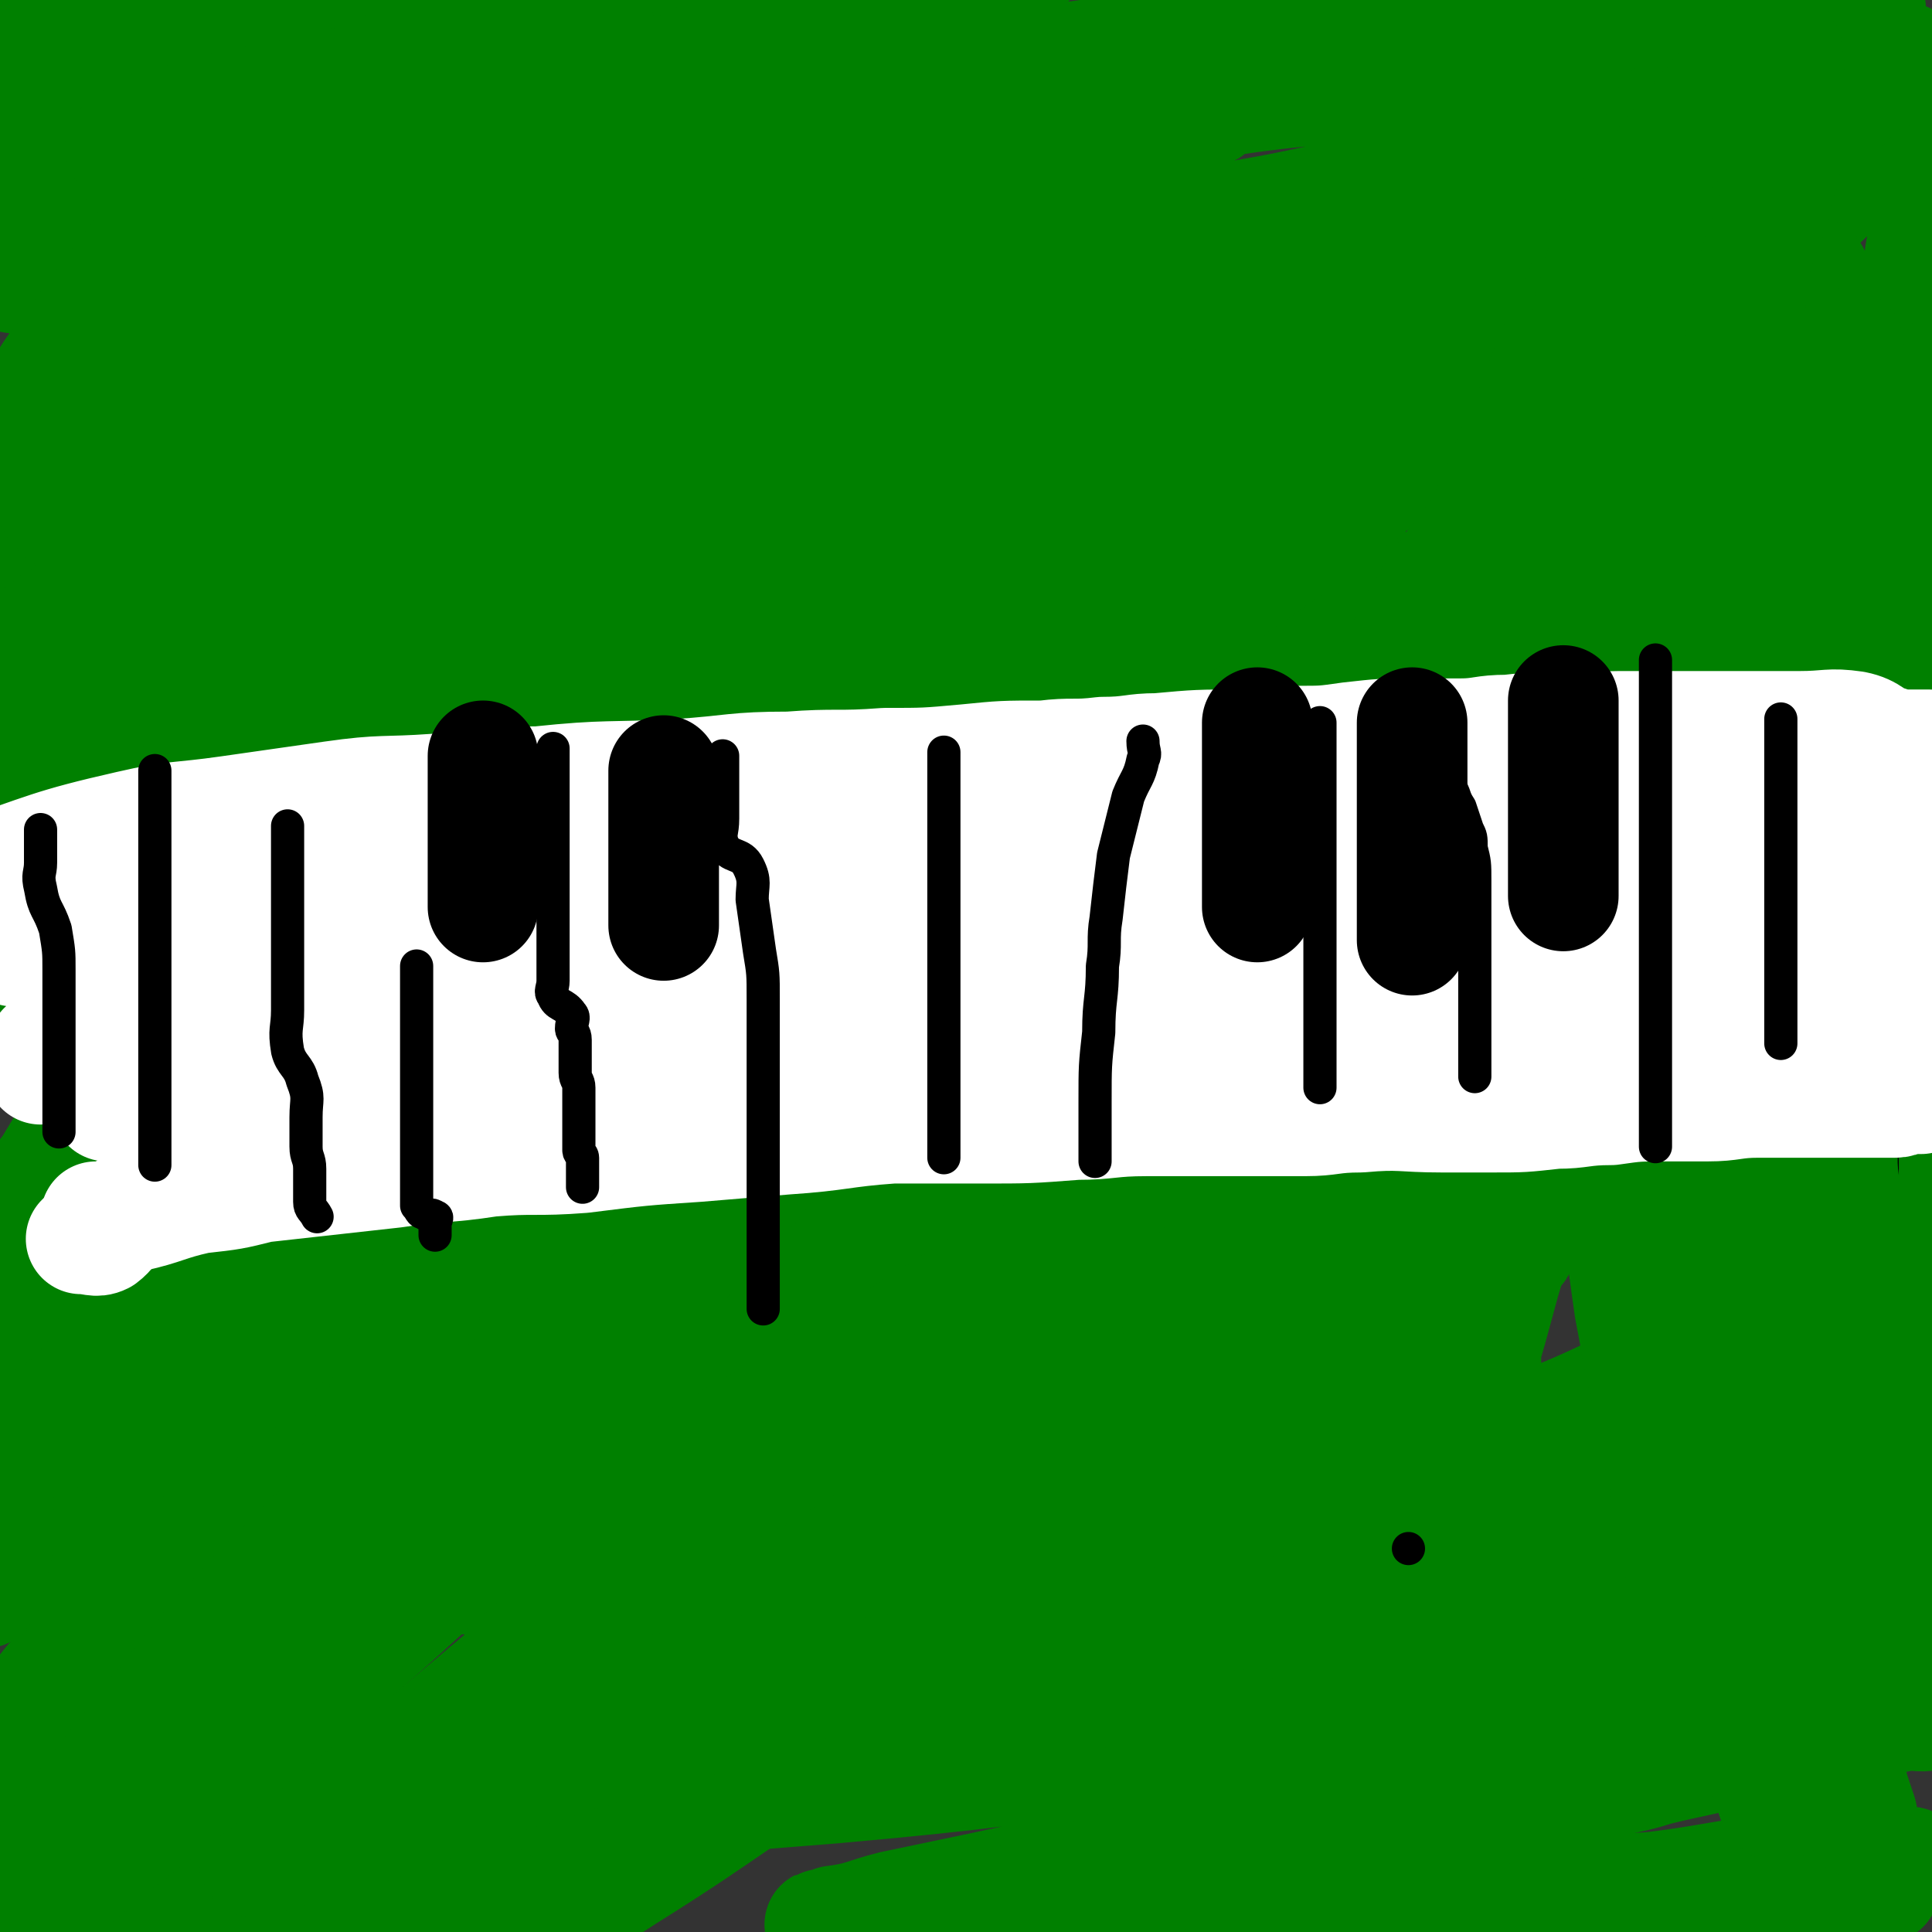 <svg viewBox='0 0 524 524' version='1.1' xmlns='http://www.w3.org/2000/svg' xmlns:xlink='http://www.w3.org/1999/xlink'><rect x="0" y="0" width="524" height="524" fill="#333333" stroke="none"/><g fill='none' stroke='#008000' stroke-width='30' stroke-linecap='round' stroke-linejoin='round'><path d='M336,363c0,0 0,0 0,0 0,0 0,0 0,0 -9,0 -9,-1 -17,0 -23,2 -24,1 -46,6 -35,8 -34,10 -68,21 -31,10 -31,11 -62,23 -20,7 -20,8 -40,17 -13,5 -13,6 -27,12 -3,1 -3,1 -7,3 -2,1 -5,3 -4,2 3,-2 6,-3 12,-7 38,-22 38,-22 76,-44 38,-22 38,-22 76,-44 37,-22 37,-23 75,-43 14,-9 15,-8 30,-16 1,0 3,-1 2,0 -11,7 -13,7 -25,15 -39,24 -38,25 -77,50 -35,23 -35,22 -70,44 -13,8 -12,9 -25,17 -6,4 -11,7 -12,9 -1,1 4,0 7,-2 43,-22 42,-23 85,-46 47,-25 46,-25 94,-49 33,-17 34,-17 68,-33 9,-4 9,-4 18,-8 3,-1 7,-3 5,-2 -13,11 -17,14 -35,26 -48,34 -48,34 -98,67 -56,37 -57,35 -114,72 -28,18 -27,19 -54,38 -11,7 -11,7 -21,15 -4,3 -4,3 -7,6 0,0 0,0 0,0 51,-29 50,-30 101,-59 71,-39 70,-41 142,-77 86,-45 87,-44 174,-85 8,-4 16,-3 17,-5 1,-2 -6,-4 -11,-2 -76,35 -75,39 -151,77 -48,25 -48,23 -96,49 -36,19 -36,20 -71,39 -17,10 -17,9 -35,18 -5,3 -5,3 -9,5 -2,1 -4,2 -3,2 16,-10 18,-12 36,-23 48,-28 48,-27 97,-55 38,-21 37,-22 76,-43 16,-9 17,-9 34,-17 3,-1 3,-1 5,-2 1,0 3,-1 2,-1 -36,20 -38,21 -76,42 -47,25 -48,23 -94,49 -46,25 -46,25 -91,52 -29,18 -29,18 -58,36 -12,7 -11,8 -22,15 -2,2 -5,2 -4,3 0,1 3,1 6,0 54,-28 54,-29 108,-58 55,-29 55,-29 110,-57 48,-25 47,-25 95,-50 20,-10 20,-10 40,-19 6,-3 6,-3 13,-6 1,-1 3,-2 2,-1 -5,2 -8,3 -15,7 -45,23 -45,23 -89,46 -52,27 -53,26 -103,55 -45,27 -44,28 -87,57 -20,13 -21,13 -39,27 -13,10 -12,11 -25,22 -1,2 -4,4 -3,4 7,-2 11,-3 20,-8 40,-19 40,-19 80,-39 51,-26 51,-26 101,-53 31,-16 31,-16 62,-32 18,-10 18,-11 36,-21 4,-3 4,-2 8,-5 1,-1 3,-2 2,-3 -4,-1 -7,-3 -13,0 -48,20 -47,22 -94,45 -40,19 -41,18 -79,40 -40,22 -40,24 -79,49 -12,8 -13,8 -25,16 -5,4 -4,4 -9,8 -1,1 -3,2 -2,2 7,-2 9,-3 18,-8 35,-19 34,-21 69,-40 49,-27 49,-26 99,-52 27,-14 26,-15 54,-29 12,-6 12,-6 25,-12 4,-2 4,-3 8,-5 1,0 3,0 2,0 -8,5 -9,6 -19,12 -40,23 -41,22 -81,46 -33,19 -32,21 -64,41 -20,13 -21,12 -41,24 -10,6 -10,6 -20,13 -2,1 -4,3 -4,3 0,0 1,-2 3,-3 33,-26 32,-27 65,-52 36,-28 36,-28 74,-54 38,-25 38,-24 77,-49 21,-14 20,-14 41,-28 8,-6 8,-6 17,-12 3,-2 3,-2 6,-4 0,-1 0,-1 0,-1 -34,13 -35,12 -68,26 -46,21 -46,22 -92,43 -33,16 -33,16 -67,33 -17,8 -17,8 -34,17 -6,3 -6,4 -11,7 -1,0 -3,2 -2,1 23,-19 24,-21 50,-40 47,-35 47,-34 94,-68 48,-34 48,-34 96,-67 33,-22 34,-21 68,-43 9,-7 9,-7 17,-14 0,0 0,0 -1,0 -9,1 -10,-1 -18,3 -54,22 -54,23 -107,48 -73,35 -73,34 -144,73 -52,28 -50,31 -100,61 -39,23 -39,23 -78,45 '/><path d='M49,387c0,0 0,0 0,0 71,-51 70,-53 142,-102 51,-34 52,-34 104,-64 37,-21 38,-21 76,-39 18,-9 18,-8 37,-15 7,-3 7,-3 14,-5 2,0 5,-1 4,0 -22,15 -24,16 -49,31 -45,25 -45,24 -90,48 -50,27 -50,25 -99,52 -45,24 -46,23 -89,49 -22,13 -21,15 -43,30 -7,5 -7,4 -14,9 -3,2 -5,4 -5,4 1,-1 4,-4 7,-7 35,-25 35,-26 70,-50 49,-33 49,-33 100,-64 36,-22 37,-22 75,-42 22,-11 22,-11 45,-21 6,-3 6,-2 13,-5 2,-1 5,-3 4,-2 -2,2 -4,4 -10,7 -56,36 -56,35 -112,71 -54,35 -55,34 -108,70 -30,21 -29,22 -58,45 -20,15 -21,15 -41,31 -4,3 -4,3 -8,7 0,0 -1,1 0,1 31,-18 32,-18 63,-37 51,-32 51,-32 101,-64 41,-25 40,-25 81,-51 34,-22 34,-22 68,-43 8,-6 8,-5 17,-11 1,0 2,-2 1,-1 -5,4 -6,6 -12,10 -55,41 -54,41 -110,80 -55,39 -56,38 -112,76 -44,31 -45,29 -87,62 -11,8 -11,9 -18,20 -4,5 -2,6 -5,12 -1,1 -4,3 -3,2 32,-24 33,-27 69,-51 51,-36 50,-37 103,-69 67,-41 67,-40 135,-78 42,-23 42,-23 84,-45 17,-9 20,-9 35,-17 1,0 -2,-1 -3,0 -29,17 -28,19 -57,35 -60,32 -61,29 -121,62 -57,30 -57,30 -113,64 -31,18 -30,19 -60,40 -8,6 -8,6 -16,13 -2,2 -2,2 -5,5 0,0 0,0 0,0 53,-30 54,-29 107,-60 57,-33 56,-34 112,-68 44,-26 44,-27 89,-52 22,-13 22,-12 45,-24 5,-3 4,-3 9,-5 2,-1 4,-2 3,-1 -24,12 -26,12 -52,25 -63,29 -64,28 -127,57 -60,29 -60,29 -119,60 -34,18 -33,20 -67,37 -13,7 -14,6 -28,12 -2,1 -6,2 -5,1 10,-11 13,-14 28,-27 50,-42 49,-44 101,-83 53,-40 54,-37 109,-75 41,-28 41,-28 82,-57 15,-11 15,-11 29,-22 2,-2 3,-3 4,-5 0,-1 -2,-2 -3,-1 -33,11 -33,10 -65,24 -65,28 -65,27 -129,59 -50,25 -49,28 -99,55 -27,14 -27,14 -54,28 -3,2 -4,3 -6,4 -1,0 -2,-3 -1,-4 43,-44 40,-49 89,-87 44,-35 48,-31 97,-60 57,-34 57,-34 114,-67 31,-17 31,-16 62,-32 3,-2 3,-2 6,-3 2,0 4,0 3,0 -28,9 -31,8 -60,19 -69,28 -69,28 -136,59 -52,24 -53,22 -102,51 -40,23 -40,24 -77,52 -6,5 -4,7 -9,14 '/><path d='M23,202c0,0 0,0 0,0 44,-34 44,-34 89,-68 37,-27 37,-28 75,-54 19,-13 20,-12 40,-23 3,-2 3,-2 6,-4 2,-1 2,-1 4,-2 0,0 0,0 0,0 -46,18 -47,17 -92,36 -38,15 -37,16 -74,34 -29,14 -29,14 -58,28 -2,1 -1,2 -3,3 -2,1 -3,1 -5,1 -2,0 -4,1 -3,0 17,-22 17,-25 39,-47 21,-21 21,-20 45,-38 26,-19 27,-18 53,-35 13,-10 13,-10 26,-19 4,-3 4,-3 7,-5 1,-1 3,-2 2,-2 -16,5 -18,5 -36,12 -36,16 -36,16 -72,33 -25,11 -25,12 -50,23 -2,1 -3,0 -5,0 -3,0 -3,0 -5,0 -2,0 -2,1 -3,0 -2,-2 -5,-3 -3,-5 13,-16 15,-16 32,-30 15,-14 15,-14 31,-26 11,-9 11,-9 22,-17 4,-3 4,-3 8,-5 2,-1 4,-2 3,-2 -1,-1 -3,-2 -6,-1 -22,9 -22,10 -43,21 -17,8 -17,7 -34,16 -3,1 -2,2 -5,4 -2,2 -1,3 -4,4 -1,0 -1,0 -3,0 -1,0 -2,1 -2,0 0,-2 1,-4 3,-7 5,-7 5,-7 11,-13 5,-6 5,-5 11,-10 3,-3 3,-3 6,-6 1,-1 1,-1 3,-3 0,-1 0,-1 1,-2 0,0 0,0 0,0 -8,2 -9,0 -17,4 -6,3 -5,4 -9,9 -3,3 -3,3 -5,7 -1,1 0,1 -1,3 -2,2 -1,2 -3,3 -1,1 -2,0 -2,0 0,0 2,1 3,0 11,-5 10,-7 22,-11 16,-6 17,-6 34,-10 23,-6 23,-6 46,-9 25,-4 25,-3 51,-5 17,-2 17,-1 34,-2 12,0 12,0 24,0 7,0 9,-3 15,0 4,3 4,6 5,13 1,7 5,10 0,15 -32,34 -35,34 -73,63 -38,29 -40,26 -80,53 -33,24 -34,24 -66,49 -4,3 -3,4 -6,8 '/><path d='M92,129c0,0 0,0 0,0 61,-32 60,-33 122,-63 23,-12 23,-12 47,-21 17,-6 17,-5 34,-10 8,-3 8,-3 15,-4 2,0 6,-1 5,0 -3,5 -6,7 -12,12 -19,14 -19,14 -39,26 -29,17 -30,15 -59,31 -22,11 -22,11 -44,24 -22,12 -22,11 -44,24 -16,10 -17,9 -32,20 -11,8 -10,9 -19,18 -5,4 -5,3 -10,8 -2,1 -4,3 -3,3 1,1 4,2 8,0 28,-16 28,-19 56,-37 43,-27 43,-27 87,-55 31,-19 31,-19 62,-39 22,-14 21,-15 44,-28 6,-4 7,-3 13,-6 3,-1 6,-2 5,-2 0,0 -3,2 -7,3 -35,18 -35,18 -70,36 -52,26 -53,24 -105,52 -52,29 -52,28 -102,61 -22,13 -22,14 -40,31 -5,4 -4,13 -5,12 -3,-1 -7,-10 -3,-17 27,-46 29,-47 66,-88 36,-41 36,-42 79,-75 34,-26 37,-22 75,-43 22,-13 22,-12 45,-24 13,-6 12,-7 25,-11 4,-1 5,-1 9,0 2,0 3,1 2,3 -7,10 -7,11 -17,19 -28,22 -29,22 -60,41 -30,18 -31,17 -63,34 -24,12 -24,12 -48,23 -18,9 -19,9 -37,16 -10,3 -10,5 -20,6 -12,2 -12,1 -25,1 -5,0 -7,2 -10,0 -2,-1 -3,-4 -1,-7 8,-8 10,-9 21,-15 33,-18 33,-19 67,-32 27,-12 28,-12 57,-18 46,-9 47,-9 93,-13 40,-3 40,-2 80,-1 37,1 37,0 74,4 25,2 25,4 49,9 10,3 9,3 19,7 4,1 5,0 9,3 1,0 1,2 0,2 -19,6 -20,7 -40,11 -35,5 -35,4 -70,7 -40,2 -40,2 -80,3 -42,2 -42,2 -83,3 -28,0 -28,0 -55,0 -25,0 -25,2 -49,1 -4,0 -4,-1 -8,-4 -2,-1 -6,-1 -4,-2 17,-10 19,-11 40,-18 42,-13 42,-13 85,-22 36,-8 36,-8 73,-13 52,-7 52,-7 105,-12 31,-2 31,-1 61,-2 20,0 20,0 41,0 3,0 6,-2 6,0 1,2 0,6 -3,8 -11,7 -12,6 -25,10 -48,15 -47,16 -95,29 -40,10 -40,9 -80,16 -37,6 -38,6 -75,10 -20,3 -20,2 -40,3 -7,0 -7,0 -15,0 -2,0 -2,0 -5,0 0,0 0,0 0,0 30,-13 29,-15 60,-26 36,-12 37,-11 74,-18 39,-8 39,-7 78,-11 28,-4 28,-4 55,-6 12,-1 12,-2 24,0 9,2 9,2 17,7 4,3 7,5 5,9 -6,11 -8,13 -21,20 -39,23 -40,23 -82,41 -39,17 -40,14 -80,29 -28,10 -27,11 -56,20 -16,5 -16,4 -32,8 -4,1 -5,1 -9,1 -2,0 -5,1 -4,0 8,-8 10,-10 22,-18 37,-22 38,-22 77,-41 34,-17 34,-18 69,-32 44,-17 44,-17 88,-31 24,-7 25,-6 49,-12 5,-1 5,-1 11,-1 1,0 3,-1 3,0 -1,9 1,12 -6,20 -15,18 -16,20 -36,33 -55,33 -56,31 -114,59 -44,22 -45,21 -91,40 -44,19 -44,18 -88,37 -14,7 -14,8 -28,14 -5,3 -6,2 -12,5 -2,0 -4,2 -3,1 1,-2 4,-3 8,-6 40,-25 39,-26 80,-49 38,-22 38,-22 77,-41 27,-13 28,-11 55,-22 20,-7 20,-8 41,-14 7,-3 7,-3 15,-4 2,-1 5,-1 4,0 -17,18 -18,21 -40,38 -47,36 -48,35 -97,68 -49,32 -50,29 -99,62 -41,26 -40,27 -79,55 -17,12 -17,12 -33,26 -7,6 -6,7 -14,13 -2,3 -6,4 -5,5 0,1 5,2 8,-1 45,-40 44,-43 89,-84 45,-40 46,-39 91,-79 34,-30 34,-30 67,-60 28,-25 28,-25 56,-50 7,-6 7,-6 14,-12 2,-2 3,-4 2,-5 -2,-3 -4,-5 -8,-5 -34,6 -35,6 -68,18 -45,17 -46,17 -88,41 -64,35 -64,36 -124,77 -33,23 -32,24 -62,50 -11,10 -10,10 -20,21 -2,3 -2,3 -5,6 -1,2 -4,4 -3,3 8,-6 10,-9 21,-17 50,-37 49,-38 100,-73 41,-28 42,-27 84,-54 29,-18 29,-19 59,-36 16,-9 17,-8 33,-16 5,-2 5,-3 10,-6 1,0 4,-1 3,-1 -2,-1 -4,-2 -8,-1 -30,9 -29,12 -59,22 -36,12 -36,12 -72,22 -30,8 -31,7 -61,15 -25,6 -25,8 -50,14 -9,1 -9,0 -18,0 -11,-1 -12,1 -22,-3 -7,-3 -6,-5 -11,-11 -4,-5 -7,-6 -5,-12 7,-20 11,-20 24,-39 13,-17 13,-17 28,-31 13,-12 13,-13 28,-22 15,-8 16,-7 31,-14 12,-4 12,-5 24,-7 5,-1 5,0 11,0 3,0 3,0 7,0 2,0 3,-1 4,0 1,1 1,3 -1,4 -11,8 -12,7 -25,13 -19,8 -19,8 -39,14 -16,5 -16,5 -32,8 -9,2 -9,1 -18,2 -5,0 -6,2 -9,0 -3,-1 -2,-3 -4,-6 0,-1 -2,-1 -1,-1 3,-3 4,-4 9,-6 15,-4 15,-4 30,-7 19,-4 19,-4 38,-5 17,-1 17,-1 34,-1 8,0 9,-2 17,0 7,3 7,4 13,10 3,3 5,3 4,7 -2,11 -2,13 -8,23 -12,19 -13,19 -29,35 -21,20 -22,20 -45,38 -15,13 -15,14 -32,23 -24,14 -25,13 -50,23 -1,1 0,-1 -2,-1 -2,0 -3,1 -5,0 -1,-1 -2,-2 -1,-3 6,-7 8,-7 16,-13 13,-8 13,-11 28,-15 17,-6 18,-6 37,-6 16,0 18,0 32,7 13,7 15,9 22,22 9,16 10,18 11,36 0,28 -1,29 -10,56 -10,26 -12,25 -28,49 -16,26 -17,26 -36,51 -8,9 -8,9 -18,17 -8,6 -8,6 -18,10 -4,2 -5,4 -8,3 -4,-1 -6,-2 -6,-6 5,-33 2,-37 17,-68 29,-62 31,-63 70,-118 11,-15 15,-12 31,-23 10,-7 10,-7 22,-14 5,-3 5,-3 11,-5 3,-1 4,-3 5,-1 2,3 3,6 0,10 -24,36 -26,36 -53,71 -26,34 -26,34 -53,67 -24,29 -25,28 -49,57 -14,16 -17,15 -27,34 -5,10 -1,12 -3,24 -1,6 -2,6 -3,11 '/><path d='M439,119c0,0 0,0 0,0 0,0 0,0 0,0 -4,9 -4,8 -8,17 -6,19 -7,19 -11,39 -7,31 -7,31 -11,62 -5,33 -5,33 -6,66 -1,26 0,26 0,52 0,17 0,17 0,34 0,5 0,5 0,10 0,3 1,6 -1,5 -3,0 -5,-2 -9,-7 -7,-10 -7,-11 -11,-23 -6,-17 -6,-18 -8,-37 -2,-26 -4,-27 -1,-54 4,-35 6,-36 17,-70 13,-42 14,-42 32,-82 14,-30 15,-29 32,-57 5,-9 6,-9 12,-16 3,-3 3,-4 6,-6 2,-1 4,-2 5,0 3,6 3,8 3,16 -2,33 -1,34 -7,66 -7,38 -8,39 -20,75 -12,35 -11,36 -27,69 -11,24 -12,23 -27,45 -16,22 -15,22 -33,42 -6,6 -7,5 -15,9 -4,2 -4,2 -8,3 -3,1 -5,3 -7,0 -4,-8 -5,-10 -4,-21 2,-35 1,-36 10,-71 12,-48 11,-50 31,-94 16,-36 19,-35 42,-66 20,-29 21,-28 43,-55 8,-9 8,-10 16,-18 1,-2 3,-3 4,-2 2,0 3,2 3,4 -3,26 -3,26 -9,51 -10,44 -11,44 -22,87 -11,41 -11,41 -22,81 -10,38 -9,38 -20,75 -6,22 -6,23 -15,44 -2,6 -3,5 -7,11 -3,3 -2,4 -6,7 -1,1 -3,2 -4,0 -4,-5 -5,-6 -6,-14 -4,-36 -9,-37 -5,-73 6,-70 8,-71 25,-139 11,-45 14,-45 31,-88 12,-29 14,-28 28,-57 1,-1 0,-1 1,-3 1,-2 1,-2 2,-4 0,-1 0,-1 0,-1 0,4 2,5 1,10 -5,24 -8,23 -13,47 -9,39 -9,39 -15,78 -5,29 -5,29 -7,58 -1,16 -1,17 -1,33 0,11 -2,12 0,22 1,6 4,5 6,10 1,2 -1,3 0,4 0,1 1,2 2,1 5,-9 5,-10 8,-21 13,-40 13,-40 24,-81 9,-31 9,-31 18,-62 5,-18 5,-18 11,-36 1,-5 1,-5 3,-9 1,-3 0,-3 1,-6 1,-2 2,-2 2,-4 0,-1 0,-1 0,-1 0,1 1,2 1,3 0,8 0,8 0,15 1,27 1,27 2,54 2,32 1,32 6,65 3,22 3,22 9,44 3,12 6,12 10,24 2,6 1,6 2,12 0,4 0,4 0,8 0,1 1,2 0,2 -2,1 -3,0 -6,0 -2,0 -3,2 -4,0 -5,-18 -7,-19 -8,-39 -4,-34 -1,-35 -2,-69 0,-12 0,-12 0,-24 0,-19 -3,-20 0,-37 1,-10 6,-9 8,-18 3,-9 1,-10 3,-19 2,-9 3,-9 6,-17 2,-7 1,-7 3,-15 1,-4 1,-4 1,-8 0,-2 0,-2 0,-4 0,-2 0,-2 0,-3 0,0 0,0 0,0 0,0 0,0 0,0 0,3 0,3 0,7 -1,14 -1,14 -3,28 -6,28 -7,28 -13,57 -4,23 -5,23 -7,47 -3,24 -3,24 -4,48 0,13 1,13 1,27 2,49 2,55 3,98 0,3 0,-3 0,-6 0,-4 1,-4 0,-7 -4,-15 -6,-14 -8,-29 -6,-29 -5,-30 -7,-59 -2,-28 -4,-28 -1,-55 2,-20 5,-20 9,-39 4,-13 3,-14 7,-27 4,-14 4,-13 10,-27 5,-12 7,-11 11,-24 3,-10 2,-10 4,-21 2,-6 1,-7 2,-13 1,-3 1,-3 2,-5 0,-1 0,-1 0,-2 0,0 1,-1 1,0 -12,35 -15,35 -26,71 -13,39 -13,39 -22,79 -10,44 -10,44 -16,89 -6,39 -4,40 -9,79 -2,14 -2,14 -4,29 -2,10 -2,10 -4,21 -1,5 -1,5 -2,9 -1,3 -1,4 -3,6 -1,3 -1,3 -3,4 -1,1 -2,2 -3,1 -4,-1 -5,-1 -7,-4 -12,-15 -12,-16 -22,-32 -4,-5 -4,-5 -6,-11 -4,-14 -4,-14 -6,-28 -2,-27 -4,-27 0,-53 3,-18 5,-18 13,-34 6,-14 6,-15 15,-27 11,-15 11,-15 25,-27 6,-6 7,-8 14,-10 7,-1 9,1 14,5 8,7 7,9 12,18 7,13 9,13 11,27 4,19 4,20 1,39 -5,32 -7,32 -16,64 -4,15 -4,15 -10,30 -6,16 -5,16 -13,32 -5,10 -4,11 -11,19 -5,7 -5,8 -12,11 -6,3 -8,4 -14,2 -11,-5 -15,-6 -20,-17 -18,-38 -14,-41 -26,-81 -5,-19 -4,-19 -8,-37 -4,-15 -5,-15 -7,-30 -2,-18 -3,-19 -1,-36 3,-24 3,-25 12,-47 16,-39 17,-39 39,-75 7,-11 8,-10 18,-18 4,-4 4,-5 9,-5 5,-1 6,-1 10,2 8,6 9,7 15,15 9,12 10,12 16,26 11,24 12,25 17,51 4,23 3,24 2,48 -2,33 -2,33 -8,66 -4,23 -4,23 -13,44 -7,14 -8,15 -19,26 -11,11 -11,12 -24,18 -15,8 -16,10 -32,10 -18,1 -18,-2 -35,-8 -13,-4 -13,-5 -25,-12 -9,-6 -9,-6 -16,-14 -6,-6 -5,-7 -8,-15 -2,-6 -4,-7 -1,-12 6,-13 7,-14 20,-23 15,-12 16,-12 35,-18 22,-6 23,-4 47,-7 16,-1 18,-5 32,0 13,4 11,9 22,19 4,4 6,4 8,9 1,6 3,9 -1,13 -12,14 -15,14 -32,23 -29,15 -30,14 -61,26 -34,12 -34,12 -69,22 -27,7 -27,6 -54,10 -15,3 -16,3 -31,4 -8,0 -8,-1 -16,-1 -4,0 -4,0 -7,0 -1,0 -3,0 -2,0 24,-12 24,-17 52,-24 37,-10 38,-8 77,-10 38,-3 39,-4 78,-1 28,2 28,5 56,10 13,3 14,3 27,7 1,0 1,1 2,2 1,2 1,3 0,3 -29,6 -30,5 -60,10 -42,6 -41,7 -83,13 -34,5 -34,4 -68,9 -28,4 -28,4 -55,8 -11,2 -11,1 -21,2 -3,1 -3,0 -5,1 -1,0 -2,1 -1,1 28,-4 29,-4 57,-9 35,-6 35,-7 69,-13 21,-3 21,-3 42,-6 7,-1 7,-2 13,-2 1,0 2,0 1,0 -17,4 -18,4 -37,8 -43,8 -44,7 -87,17 -38,8 -38,9 -75,19 -17,4 -17,4 -34,10 -5,1 -5,2 -9,4 0,0 0,0 0,0 37,-2 38,-2 75,-5 45,-4 45,-5 90,-10 33,-3 33,-3 67,-6 23,-2 23,-2 46,-4 4,0 4,0 9,0 0,0 2,0 1,0 -34,11 -35,12 -70,22 -40,11 -40,10 -80,20 -23,5 -23,5 -47,10 -8,2 -8,3 -16,4 -2,1 -5,1 -3,1 16,1 20,2 39,1 46,-2 46,-5 92,-8 46,-3 46,-1 92,-3 26,-2 26,-2 51,-4 6,-1 7,-2 12,-2 1,0 -1,1 -2,1 -1,0 -1,-1 -2,-1 -33,6 -32,7 -65,13 -33,7 -33,6 -66,12 -16,2 -16,2 -31,5 -7,1 -7,1 -14,2 -2,0 -2,1 -5,1 0,0 -2,0 -1,0 20,-3 21,-2 42,-5 28,-5 28,-7 56,-13 15,-3 15,-1 30,-3 10,-2 10,-2 19,-3 4,-1 4,-2 8,-2 0,0 2,0 1,0 -17,4 -18,4 -37,9 -35,8 -35,8 -71,15 -29,6 -29,6 -58,11 -16,3 -16,3 -31,5 -4,1 -4,1 -8,1 0,0 -2,0 -1,0 25,-5 26,-6 52,-11 37,-7 37,-6 74,-13 34,-6 34,-6 69,-12 19,-3 19,-2 37,-5 3,-1 5,-1 6,-1 0,-1 -2,-1 -4,-1 -24,0 -25,-2 -49,0 -33,3 -32,6 -65,11 -25,4 -26,3 -51,7 -9,1 -9,1 -17,2 -3,1 -6,1 -5,1 1,0 5,1 9,0 25,-4 25,-5 50,-8 31,-5 31,-4 62,-8 29,-4 29,-4 57,-8 6,0 6,0 12,-1 3,-1 3,0 6,-1 1,0 3,-1 2,-1 -9,0 -11,-1 -22,0 -29,3 -29,5 -58,8 -27,2 -27,1 -55,2 -13,0 -13,0 -26,0 -4,0 -4,0 -7,0 -2,0 -4,1 -4,0 2,-3 2,-7 8,-9 32,-15 33,-14 67,-25 32,-10 33,-9 66,-16 11,-2 11,-2 23,-3 '/><path d='M518,465c0,0 0,0 0,0 -32,7 -32,7 -64,14 -38,9 -38,10 -77,18 -48,10 -48,9 -97,19 -5,1 -5,1 -10,1 0,0 -2,0 -1,0 14,-5 15,-5 31,-10 32,-11 32,-13 64,-23 31,-9 31,-7 62,-14 15,-4 15,-4 29,-7 9,-3 8,-3 17,-5 1,0 4,0 3,0 -3,0 -6,-1 -11,0 -25,4 -24,5 -49,9 -29,4 -30,3 -60,6 -13,1 -13,1 -27,2 -5,0 -5,0 -10,0 -1,0 -4,1 -3,1 8,-1 10,-2 20,-4 30,-5 30,-6 61,-10 30,-4 30,-4 61,-7 22,-2 22,-2 45,-3 5,0 5,0 10,0 2,0 2,0 4,0 1,0 1,0 1,0 -14,7 -15,8 -30,15 -15,6 -16,6 -32,11 -8,3 -8,3 -17,5 -5,1 -5,2 -9,2 -2,0 -3,1 -4,0 -1,-1 -1,-2 0,-4 5,-10 6,-9 12,-19 8,-13 8,-13 17,-27 7,-12 7,-12 14,-24 4,-8 4,-8 9,-17 1,-4 1,-4 3,-7 1,-4 1,-4 3,-7 1,-1 0,-1 1,-2 0,-1 1,-1 1,-1 1,0 1,-1 1,0 3,5 3,6 4,12 2,14 1,14 3,28 1,18 1,18 3,35 2,13 1,13 4,25 1,5 2,5 3,9 1,3 1,3 2,6 0,1 0,1 0,3 0,0 0,0 0,0 -4,-15 -5,-15 -8,-31 -7,-33 -7,-33 -10,-66 -4,-34 -3,-34 -6,-68 0,-12 0,-12 0,-24 0,-6 -1,-6 -1,-12 0,-2 0,-2 0,-5 0,-2 0,-2 0,-4 0,0 0,0 -1,0 0,0 0,0 0,0 8,20 6,20 15,39 10,22 14,20 24,42 4,9 4,10 6,20 3,20 2,21 4,41 1,6 1,6 2,12 '/></g>
<g fill='none' stroke='#000000' stroke-width='30' stroke-linecap='round' stroke-linejoin='round'><path d='M478,135c0,0 0,0 0,0 0,2 0,2 0,4 0,7 1,7 0,13 -1,14 -2,14 -4,28 -3,18 -4,18 -6,36 -2,20 -1,20 -2,41 0,22 -2,23 0,45 2,20 4,20 7,39 3,18 3,18 6,36 3,15 3,15 7,29 4,12 4,11 8,23 2,5 2,5 3,10 2,3 2,3 4,7 1,2 0,2 1,3 0,1 0,1 1,1 0,0 0,0 1,0 0,0 0,0 0,0 0,0 1,0 1,0 7,-19 9,-19 15,-39 6,-27 6,-27 8,-54 3,-29 1,-30 2,-59 1,-19 1,-19 1,-39 0,-18 0,-18 0,-36 0,-9 0,-9 0,-18 0,-8 0,-8 0,-16 0,-5 0,-5 0,-11 0,-3 0,-3 0,-6 0,-2 0,-2 0,-4 0,-1 0,-1 0,-3 0,0 0,-1 0,-1 0,0 0,0 0,0 0,0 0,0 0,0 0,0 0,0 0,0 0,0 0,0 0,0 0,2 0,2 0,4 0,5 0,5 0,9 0,9 0,9 0,18 0,5 0,5 0,10 0,4 0,4 0,8 0,2 0,2 0,5 0,1 0,1 0,2 0,1 0,1 0,3 0,0 0,0 0,1 0,1 0,1 0,2 '/></g>
<g fill='none' stroke='#008000' stroke-width='30' stroke-linecap='round' stroke-linejoin='round'><path d='M456,153c0,0 0,0 0,0 0,3 0,3 0,5 -2,16 -2,15 -4,31 -4,26 -5,26 -7,52 -2,29 -2,29 -1,59 0,20 1,20 4,39 1,7 2,6 3,13 1,4 0,4 1,7 0,3 1,3 1,5 0,2 0,2 0,4 0,0 0,0 0,0 0,0 0,0 0,0 0,0 0,0 0,0 3,-14 2,-14 6,-27 7,-21 7,-22 14,-42 10,-25 10,-25 20,-49 16,-36 20,-34 32,-71 6,-16 2,-17 4,-33 1,-12 1,-12 1,-23 0,-8 0,-8 0,-16 0,-3 0,-3 1,-6 0,-2 0,-2 0,-4 0,-1 0,-1 0,-1 0,0 0,0 0,0 0,16 3,17 0,32 -8,37 -12,36 -23,72 -7,24 -9,24 -15,48 -6,22 -5,23 -9,45 -2,12 -2,12 -3,24 -2,9 -2,9 -2,18 -1,8 0,8 0,15 0,8 0,8 0,16 0,6 0,6 0,12 0,3 0,3 0,7 0,1 0,1 0,3 0,0 0,0 0,0 -2,-11 -2,-11 -4,-23 -5,-30 -5,-30 -10,-61 -2,-18 -3,-18 -4,-36 -3,-21 -2,-21 -4,-42 -1,-8 -1,-8 -2,-16 0,-6 -1,-6 -1,-12 -1,-8 0,-8 0,-15 0,-6 0,-6 0,-13 0,-4 0,-4 0,-8 0,-1 0,-1 0,-3 0,-1 0,-1 0,-2 0,0 0,0 0,0 0,19 -2,20 0,39 3,29 6,29 11,58 6,27 6,27 11,55 4,26 3,26 8,52 3,14 4,14 7,28 3,11 3,11 5,22 1,5 1,5 2,9 1,4 1,4 2,7 0,2 0,2 0,3 0,1 0,3 0,2 -2,-3 -3,-4 -4,-9 -6,-27 -8,-27 -11,-54 -5,-37 -3,-38 -5,-75 -1,-38 -1,-39 -1,-77 0,-18 0,-18 0,-37 0,-10 -2,-11 0,-21 3,-13 6,-12 10,-25 3,-9 2,-9 5,-19 2,-6 3,-6 5,-12 1,-3 1,-4 2,-7 0,-1 0,-1 0,-2 0,-1 0,-1 0,-1 0,3 1,4 1,7 0,14 1,15 0,29 -4,38 -7,38 -10,77 -3,37 -3,37 -2,74 1,28 3,28 7,56 2,17 1,18 6,33 4,14 7,13 13,27 4,10 3,10 6,20 2,9 2,9 3,17 2,5 2,5 3,11 1,3 0,3 1,6 0,2 0,2 0,4 0,1 1,2 0,2 -2,1 -4,2 -6,0 -11,-12 -11,-14 -19,-29 -9,-17 -10,-17 -16,-36 -10,-29 -8,-29 -16,-59 -3,-13 -4,-13 -7,-26 -3,-12 -2,-12 -5,-25 -2,-9 -3,-9 -4,-19 -3,-22 -3,-22 -4,-45 -1,-21 0,-21 0,-42 0,-13 0,-13 0,-27 0,-6 0,-6 0,-13 0,-3 0,-3 0,-6 0,-1 0,-3 0,-3 0,0 0,1 0,2 -2,14 -3,14 -5,27 -4,27 -7,27 -9,53 -2,32 0,32 0,64 0,20 -1,20 0,40 1,21 1,22 4,43 3,16 3,16 7,32 2,14 2,14 6,27 3,9 4,9 8,18 2,6 2,6 5,11 2,4 2,3 4,7 0,2 0,2 1,4 0,0 0,0 0,0 1,0 1,1 1,0 1,-8 0,-8 1,-17 1,-18 2,-18 3,-36 1,-31 0,-31 1,-63 1,-26 1,-26 3,-52 2,-20 3,-20 5,-39 3,-15 2,-15 4,-30 1,-7 2,-7 3,-13 2,-10 2,-10 4,-20 2,-6 3,-6 5,-13 1,-2 1,-2 2,-4 1,-1 0,-1 2,-2 0,0 1,-1 1,0 4,9 4,10 7,20 4,16 5,16 8,31 3,20 3,20 5,40 1,15 1,15 2,30 0,17 0,17 0,33 0,14 1,14 1,27 1,12 0,12 0,24 0,8 0,8 0,15 0,5 0,5 0,10 0,2 0,2 0,4 0,2 1,3 0,4 -1,1 -2,2 -3,1 -5,-5 -7,-6 -10,-13 -7,-17 -7,-17 -11,-35 -6,-22 -5,-22 -8,-44 -3,-18 -3,-18 -3,-36 -1,-11 -1,-11 0,-23 1,-15 0,-15 3,-29 4,-19 5,-19 11,-37 5,-12 6,-12 11,-24 2,-4 2,-5 3,-9 0,-3 0,-3 1,-5 0,0 1,0 1,0 -6,16 -7,17 -13,34 -9,26 -11,26 -18,53 -8,32 -7,32 -11,64 -2,16 0,16 0,33 0,15 0,15 -1,29 -1,16 -1,16 -1,31 0,15 0,15 0,30 0,11 0,11 0,22 0,11 0,11 0,21 0,7 0,7 0,13 0,3 0,3 0,6 0,2 0,2 0,4 0,0 0,0 0,1 0,0 -1,-1 -1,-1 -5,-15 -6,-15 -11,-31 -8,-29 -9,-29 -16,-58 -7,-29 -6,-30 -11,-59 -4,-22 -4,-22 -6,-44 -3,-24 -3,-24 -4,-48 -2,-24 -2,-24 -2,-49 0,-20 0,-20 0,-40 0,-16 0,-16 0,-32 0,-8 0,-8 0,-17 0,-7 0,-7 0,-15 0,-6 -1,-6 0,-12 3,-12 3,-12 8,-22 6,-11 7,-11 14,-21 7,-9 7,-9 14,-17 3,-4 4,-4 8,-8 3,-2 3,-3 6,-5 1,-1 2,-1 2,0 1,2 2,2 2,5 1,12 2,12 0,23 -3,21 -7,21 -11,42 -5,29 -4,29 -9,58 -4,24 -4,24 -8,48 -4,22 -5,22 -8,44 -2,16 -2,16 -3,32 -1,16 -1,16 -1,31 0,16 -1,16 0,31 1,11 2,11 4,22 2,15 2,15 4,29 2,10 3,10 5,19 2,10 2,10 4,19 1,7 1,7 3,13 1,4 2,4 3,9 1,3 1,3 2,7 1,3 1,3 2,6 0,3 0,3 1,5 1,2 1,2 1,4 0,0 0,0 0,1 0,1 0,1 0,2 0,0 1,0 1,0 1,0 1,0 1,0 1,0 1,1 2,1 2,0 2,0 4,0 4,1 4,1 7,2 8,1 8,0 15,0 4,1 4,1 9,1 2,0 2,0 5,0 1,0 1,0 3,0 1,0 1,0 2,0 1,0 1,0 2,0 0,0 1,0 1,0 -3,0 -4,1 -8,0 -11,-3 -10,-6 -21,-9 -18,-5 -18,-4 -36,-7 -20,-4 -20,-4 -39,-7 -16,-2 -16,-3 -32,-4 -27,-1 -27,-2 -54,0 -25,2 -25,3 -50,7 -55,10 -55,9 -109,22 -23,5 -23,6 -46,13 -14,5 -13,5 -27,11 -11,3 -11,3 -21,7 -5,2 -5,2 -10,5 -1,0 -2,0 -3,1 -1,1 -1,1 -1,1 17,-5 18,-5 37,-11 19,-7 19,-8 39,-14 22,-7 22,-6 44,-13 11,-4 11,-4 21,-8 6,-2 6,-2 12,-4 3,0 5,0 5,-1 0,-1 -2,-1 -4,-1 -9,0 -10,-2 -19,0 -39,7 -38,11 -77,18 -37,7 -37,5 -74,10 -10,2 -10,2 -20,3 '/><path d='M213,308c0,0 0,0 0,0 0,0 0,0 0,0 -3,6 -3,7 -7,12 -14,17 -14,16 -30,32 -16,16 -16,16 -32,32 -17,17 -18,17 -35,34 -13,13 -14,12 -27,25 -10,10 -9,11 -19,20 -4,4 -5,4 -9,8 -2,2 -1,2 -3,4 -1,0 -1,0 -1,0 7,-9 6,-11 15,-19 14,-14 14,-13 29,-25 15,-12 15,-12 31,-23 7,-5 7,-5 14,-9 3,-1 4,-2 7,-3 1,0 3,1 2,2 -11,13 -12,15 -25,27 -23,21 -23,21 -47,41 -31,26 -33,24 -63,51 -6,5 -4,6 -8,13 -2,6 -1,7 -4,13 -1,2 -3,5 -3,4 -2,-3 -5,-7 -2,-12 13,-28 14,-29 33,-54 25,-32 25,-33 53,-62 18,-17 20,-16 39,-31 13,-10 13,-10 25,-19 5,-4 5,-4 10,-7 2,-1 3,-2 3,-1 -2,3 -3,4 -7,9 -13,15 -13,15 -27,29 -21,22 -22,20 -42,42 -14,14 -12,15 -25,30 -6,8 -7,8 -13,16 -3,3 -3,3 -5,6 -1,1 -1,3 -1,2 4,-7 5,-9 10,-17 17,-28 19,-27 34,-56 19,-35 18,-36 34,-72 9,-19 9,-19 15,-38 3,-8 4,-9 4,-18 0,-4 0,-5 -3,-8 -5,-6 -7,-6 -15,-8 -14,-2 -16,-4 -30,0 -21,6 -21,9 -40,21 -16,11 -17,11 -31,26 -8,8 -6,10 -12,20 -2,4 -2,4 -4,9 -1,2 -1,2 -2,3 -1,1 -2,1 -2,0 5,-17 4,-19 13,-35 13,-23 15,-22 31,-43 15,-19 15,-19 31,-37 4,-5 5,-4 10,-9 4,-3 3,-3 7,-6 0,0 1,0 1,0 -3,5 -4,6 -8,11 -14,17 -15,16 -29,32 -20,24 -21,23 -39,48 -8,12 -7,13 -13,26 '/></g>
<g fill='none' stroke='#FFFFFF' stroke-width='30' stroke-linecap='round' stroke-linejoin='round'><path d='M103,230c0,0 0,0 0,0 -7,0 -7,-1 -15,0 -10,1 -10,1 -21,3 -8,1 -8,1 -17,2 -4,0 -4,0 -8,0 -2,0 -2,0 -5,0 -2,0 -2,0 -3,0 0,0 0,0 0,0 8,-1 8,-1 15,-3 12,-2 12,-3 24,-5 13,-2 13,-2 27,-4 11,-2 11,-2 23,-3 11,-2 11,-1 22,-2 14,-2 14,-2 27,-4 13,-1 13,-1 25,-2 11,0 11,0 22,0 7,0 7,0 14,-1 4,0 4,-1 8,-1 2,0 2,0 4,0 2,0 2,0 4,0 1,0 2,0 1,0 -1,0 -3,0 -6,0 -15,2 -15,2 -30,4 -24,3 -24,3 -48,6 -19,2 -19,3 -37,4 -20,1 -20,0 -40,2 -13,0 -13,2 -26,2 -17,1 -17,-1 -35,0 -7,0 -7,1 -13,2 -4,1 -3,1 -7,2 -1,1 -1,1 -3,1 -2,1 -2,0 -4,1 -1,0 -1,1 -2,1 0,0 0,0 -1,0 -1,0 -1,0 -2,0 -1,0 0,1 -1,1 0,0 0,0 0,0 -1,0 -1,0 -1,0 -1,0 -1,0 -1,1 0,0 0,0 0,0 -1,0 -1,0 -1,0 0,0 0,0 0,0 0,0 0,0 0,0 0,0 0,0 0,0 0,0 0,0 0,0 0,0 0,0 0,0 21,-7 21,-8 43,-13 13,-3 13,-2 27,-4 14,-2 14,-2 28,-4 14,-2 14,-1 28,-2 14,-1 14,-2 28,-2 19,-2 19,-1 38,-2 15,-1 15,-2 30,-2 13,-1 13,0 26,-1 11,0 11,0 22,-1 10,-1 10,-1 21,-1 8,-1 8,0 16,-1 8,0 8,-1 15,-1 11,-1 11,-1 23,-1 7,0 7,0 15,-1 7,0 7,0 14,-1 9,-1 9,-1 17,-1 6,0 6,0 13,0 6,0 6,-1 13,-1 8,-1 8,0 16,0 7,0 7,-1 14,-1 6,0 6,0 11,0 5,0 5,0 9,0 6,0 6,0 11,0 9,0 9,0 18,0 8,0 8,-1 15,0 5,1 5,3 9,4 3,1 3,1 5,1 2,0 2,0 4,0 1,0 1,0 2,0 0,0 0,0 0,0 '/><path d='M45,247c0,0 0,0 0,0 15,0 15,1 30,0 32,-2 32,-3 64,-5 25,-1 25,0 50,0 21,0 21,0 41,0 14,0 14,0 27,0 7,0 7,0 15,0 5,0 6,-2 10,0 2,1 4,4 3,5 -4,2 -7,1 -14,2 -29,5 -29,6 -58,9 -33,4 -33,2 -65,6 -27,4 -26,6 -53,9 -22,3 -23,2 -46,5 -13,2 -13,2 -27,4 -4,1 -4,1 -9,2 0,0 -2,0 -1,0 10,-3 11,-5 22,-8 28,-7 28,-9 56,-13 53,-9 53,-6 106,-13 44,-5 44,-6 88,-11 38,-5 39,-4 77,-8 19,-2 19,-3 37,-5 3,0 3,0 7,0 2,0 3,1 4,0 1,0 0,-2 -1,-2 -33,-2 -34,-2 -67,-2 -45,0 -45,0 -90,3 -48,4 -48,5 -96,9 -41,4 -41,3 -82,9 -25,3 -25,4 -50,9 -6,2 -6,2 -12,4 -2,1 -2,1 -5,2 -1,0 -3,0 -2,0 19,0 21,1 42,0 43,-3 43,-5 87,-8 38,-3 38,-2 77,-2 50,-1 50,-1 99,-1 35,0 35,0 70,0 17,0 17,0 34,0 11,0 11,0 22,0 5,0 5,0 9,0 2,0 2,0 3,0 1,0 1,0 1,0 -8,-1 -8,-2 -16,-3 -26,-2 -26,-3 -51,-4 -35,-2 -35,-3 -70,-2 -39,1 -39,2 -79,5 -31,2 -31,2 -62,4 -36,3 -36,3 -72,7 -13,1 -13,2 -27,5 -9,1 -9,1 -18,4 -3,0 -3,1 -6,3 0,0 -2,0 -1,0 3,0 4,0 8,0 45,-4 45,-5 90,-9 43,-3 44,-2 87,-5 47,-4 47,-4 94,-8 45,-3 45,-4 90,-6 36,-1 36,1 72,1 10,0 10,0 20,0 3,0 3,0 5,0 3,0 3,0 6,0 1,0 3,0 2,0 -11,-1 -13,-2 -27,-3 -40,-1 -40,-2 -79,-1 -39,1 -39,1 -77,5 -50,4 -51,3 -101,9 -48,6 -48,6 -95,13 -39,7 -39,7 -78,16 -26,5 -26,6 -52,12 '/><path d='M29,300c0,0 0,0 0,0 43,-8 43,-8 87,-16 46,-8 46,-8 93,-15 45,-7 45,-8 90,-12 37,-4 38,-3 76,-6 15,-1 15,0 30,-1 17,-2 17,-2 35,-4 6,-1 6,-1 13,-3 4,-1 4,-2 8,-4 1,0 2,0 3,-1 1,-1 1,-1 1,-2 0,-1 1,-1 0,-1 -17,-4 -17,-6 -35,-7 -28,-2 -28,-2 -56,0 -30,2 -30,4 -60,8 -27,5 -27,5 -54,9 -22,4 -22,4 -43,8 -13,2 -13,3 -25,5 -8,2 -8,2 -17,3 -2,1 -2,1 -5,1 -1,0 -2,0 -1,0 3,0 5,1 11,0 33,-5 33,-7 66,-13 29,-5 29,-5 59,-9 41,-6 41,-7 83,-12 34,-4 35,-3 69,-5 22,-2 22,-1 45,-3 4,0 4,0 9,0 '/><path d='M22,336c0,0 0,0 0,0 0,0 0,0 0,0 0,0 0,0 0,0 0,0 0,0 0,0 0,0 0,0 0,0 3,0 4,1 6,0 4,-3 3,-6 7,-9 7,-4 8,-3 16,-5 12,-4 12,-4 24,-7 15,-5 15,-5 31,-9 16,-4 16,-3 31,-6 17,-3 17,-4 34,-7 15,-2 15,0 31,-2 18,-2 18,-2 37,-4 12,-2 12,-3 25,-5 15,-2 16,-1 31,-3 14,-2 14,-2 28,-4 11,-2 11,-1 23,-2 9,-1 9,-1 18,-2 11,-1 11,-2 21,-3 8,0 8,0 15,0 6,0 6,0 11,-1 10,-1 10,-1 19,-2 7,-1 7,-1 14,-2 5,0 5,-1 10,-1 9,0 9,0 17,0 13,0 13,0 26,0 6,0 6,-1 12,-1 3,0 3,0 6,0 2,0 2,0 5,0 '/><path d='M26,330c0,0 0,0 0,0 0,0 0,0 0,0 0,0 0,0 0,0 1,0 1,0 2,0 4,0 4,1 8,0 9,-2 9,-3 18,-5 9,-1 9,-1 17,-3 18,-2 18,-2 36,-4 13,-2 13,-1 26,-3 12,-1 12,0 25,-1 16,-2 16,-2 31,-3 12,-1 12,-1 24,-2 15,-1 15,-2 29,-3 12,0 12,0 24,0 13,0 13,0 26,-1 9,0 9,-1 19,-1 13,0 13,0 25,0 9,0 9,0 18,0 7,0 7,-1 15,-1 11,-1 11,0 22,0 7,0 7,0 14,0 8,0 8,0 17,-1 7,0 7,-1 15,-1 7,-1 7,-1 15,-1 5,0 5,0 11,0 7,0 7,-1 14,-1 7,0 7,0 13,0 8,0 8,0 15,0 4,0 4,0 9,0 2,0 2,-1 4,-1 2,0 2,0 3,0 '/><path d='M178,285c0,0 0,0 0,0 0,0 0,0 0,0 6,0 6,0 12,0 11,0 11,0 22,0 20,0 20,1 41,0 21,-1 21,-2 43,-3 19,-1 19,-1 37,-2 21,-1 21,0 43,-1 13,0 13,-1 27,-1 18,-1 18,0 35,0 12,0 12,-1 25,-1 18,0 18,0 36,0 4,0 4,0 9,0 4,0 4,0 7,0 1,0 1,0 1,0 '/></g>
<g fill='none' stroke='#000000' stroke-width='30' stroke-linecap='round' stroke-linejoin='round'><path d='M131,205c0,0 0,0 0,0 0,0 0,0 0,0 0,0 0,0 0,0 0,0 0,0 0,0 0,3 0,3 0,5 0,0 0,0 0,1 0,1 0,1 0,3 0,1 0,1 0,3 0,2 0,2 0,4 0,3 0,3 0,5 0,2 0,2 0,3 0,2 0,2 0,3 0,1 0,1 0,2 0,1 0,1 0,2 0,1 0,1 0,2 0,1 0,1 0,2 0,2 0,2 0,3 0,2 0,2 0,3 '/><path d='M180,209c0,0 0,0 0,0 0,0 0,0 0,0 0,0 0,0 0,0 0,0 0,0 0,0 0,0 0,0 0,0 0,2 0,2 0,4 0,0 0,0 0,0 0,2 0,2 0,3 0,2 0,2 0,4 0,2 0,2 0,4 0,2 0,2 0,4 0,1 0,1 0,2 0,1 0,1 0,3 0,0 0,0 0,1 0,1 0,1 0,2 0,1 0,1 0,3 0,1 0,1 0,3 0,0 0,0 0,1 0,1 0,1 0,2 0,0 0,0 0,0 0,1 0,1 0,1 0,1 0,1 0,2 0,0 0,-1 0,-1 0,0 0,0 0,1 0,1 0,1 0,3 '/><path d='M341,196c0,0 0,0 0,0 0,0 0,0 0,0 0,0 0,0 0,0 0,0 0,0 0,0 0,0 0,0 0,0 0,0 0,0 0,0 0,0 0,0 0,0 0,1 0,1 0,3 0,2 0,2 0,4 0,3 0,3 0,6 0,2 0,2 0,5 0,2 0,2 0,5 0,2 0,2 0,4 0,2 0,2 0,4 0,2 0,2 0,5 0,1 0,1 0,3 0,2 0,2 0,3 0,2 0,2 0,4 0,2 0,2 0,4 '/><path d='M383,196c0,0 0,0 0,0 0,0 0,0 0,0 0,0 0,0 0,0 0,0 0,0 0,0 0,0 0,0 0,0 0,2 0,2 0,5 0,2 0,2 0,4 0,3 0,3 0,6 0,2 0,2 0,5 0,2 0,2 0,4 0,2 0,2 0,4 0,2 0,2 0,4 0,3 0,3 0,5 0,3 0,3 0,5 0,5 0,5 0,9 0,4 0,4 0,8 '/><path d='M424,190c0,0 0,0 0,0 0,0 0,0 0,0 0,0 0,0 0,0 0,0 0,0 0,0 0,2 0,2 0,4 0,1 0,1 0,3 0,2 0,2 0,4 0,3 0,3 0,6 0,3 0,3 0,5 0,3 0,3 0,5 0,3 0,3 0,6 0,1 0,1 0,2 0,2 0,2 0,4 0,2 0,2 0,3 0,2 0,2 0,5 0,2 0,2 0,5 0,0 0,0 0,1 '/></g>
<g fill='none' stroke='#000000' stroke-width='9' stroke-linecap='round' stroke-linejoin='round'><path d='M150,203c0,0 0,0 0,0 0,0 0,0 0,0 0,0 0,0 0,0 0,0 0,0 0,0 0,0 0,0 0,0 0,2 0,2 0,4 0,1 0,1 0,1 0,3 0,3 0,5 0,3 0,3 0,6 0,4 0,4 0,7 0,3 0,3 0,7 0,3 0,3 0,6 0,4 0,4 0,7 0,3 0,3 0,6 0,3 0,3 0,7 0,3 0,3 0,7 0,2 -1,3 0,4 1,3 3,2 5,5 1,1 0,2 0,4 0,1 1,1 1,3 0,1 0,1 0,2 0,2 0,2 0,4 0,2 0,2 0,3 0,2 1,2 1,4 0,1 0,1 0,3 0,2 0,2 0,4 0,1 0,1 0,3 0,1 0,1 0,2 0,1 0,1 0,2 0,1 0,1 0,2 0,0 0,0 0,1 0,1 1,1 1,2 0,1 0,1 0,3 0,1 0,1 0,3 0,1 0,1 0,2 '/><path d='M113,262c0,0 0,0 0,0 0,0 0,0 0,0 0,0 0,0 0,0 0,0 0,0 0,0 0,0 0,0 0,0 0,1 0,1 0,1 0,3 0,3 0,5 0,0 0,0 0,1 0,1 0,1 0,3 0,1 0,1 0,3 0,2 0,2 0,5 0,1 0,1 0,3 0,1 0,1 0,3 0,2 0,2 0,4 0,2 0,2 0,5 0,3 0,3 0,6 0,3 0,3 0,5 0,2 0,2 0,4 0,1 0,1 0,3 0,1 0,1 0,3 0,1 0,1 0,1 0,2 0,2 0,3 0,2 0,2 0,3 0,1 0,1 0,2 0,1 0,1 0,2 1,1 1,2 2,2 1,1 2,0 3,1 1,0 0,1 0,2 0,1 0,1 0,3 '/><path d='M78,224c0,0 0,0 0,0 0,0 0,0 0,0 0,0 0,0 0,0 0,0 0,0 0,0 0,2 0,2 0,3 0,2 0,2 0,3 0,3 0,3 0,5 0,4 0,4 0,8 0,6 0,6 0,12 0,5 0,5 0,10 0,4 0,4 0,9 0,5 -1,5 0,11 1,4 3,4 4,8 2,5 1,5 1,10 0,4 0,4 0,8 0,3 1,3 1,6 0,3 0,3 0,5 0,2 0,2 0,4 0,2 1,2 2,4 '/><path d='M42,209c0,0 0,0 0,0 0,0 0,0 0,0 0,0 0,0 0,0 0,0 0,0 0,0 0,4 0,4 0,8 0,2 0,2 0,5 0,3 0,3 0,5 0,4 0,4 0,7 0,4 0,4 0,9 0,4 0,4 0,8 0,5 0,5 0,9 0,4 0,4 0,8 0,3 0,3 0,6 0,3 0,3 0,6 0,4 0,4 0,7 0,4 0,4 0,9 0,6 0,6 0,11 0,4 0,4 0,9 '/><path d='M11,225c0,0 0,0 0,0 0,0 0,0 0,0 0,0 0,0 0,0 0,2 0,2 0,3 0,3 0,3 0,6 0,3 -1,3 0,7 1,6 2,5 4,11 1,6 1,6 1,11 0,7 0,7 0,14 0,9 0,9 0,17 0,6 0,6 0,13 '/><path d='M196,205c0,0 0,0 0,0 0,2 0,2 0,5 0,2 0,2 0,5 0,4 0,4 0,7 0,4 -1,4 0,7 2,4 5,2 7,6 2,4 1,5 1,9 1,7 1,7 2,14 1,6 1,6 1,13 0,8 0,8 0,16 0,8 0,8 0,15 0,8 0,8 0,16 0,9 0,9 0,18 0,9 0,9 0,19 '/><path d='M256,204c0,0 0,0 0,0 0,2 0,2 0,4 0,5 0,5 0,10 0,6 0,6 0,13 0,9 0,9 0,19 0,7 0,7 0,15 0,9 0,9 0,18 0,8 0,8 0,17 0,7 0,7 0,14 '/><path d='M310,201c0,0 0,0 0,0 0,0 0,0 0,0 0,3 1,3 0,5 -1,5 -2,5 -4,10 -2,8 -2,8 -4,16 -1,8 -1,8 -2,17 -1,6 0,7 -1,13 0,9 -1,9 -1,18 -1,9 -1,9 -1,19 0,7 0,7 0,14 0,1 0,1 0,2 '/><path d='M358,196c0,0 0,0 0,0 0,1 0,1 0,2 0,4 0,4 0,8 0,4 0,4 0,9 0,4 0,4 0,8 0,2 0,2 0,5 0,3 0,3 0,6 0,5 0,5 0,11 0,6 0,6 0,13 0,5 0,5 0,10 0,4 0,4 0,8 0,3 0,3 0,6 0,6 0,6 0,13 0,0 0,0 0,0 '/><path d='M386,199c0,0 0,0 0,0 0,0 0,0 0,0 0,0 0,0 0,0 0,0 0,0 0,0 0,4 -2,5 0,8 2,4 4,3 7,6 2,3 1,3 3,6 1,3 1,3 2,6 1,2 1,2 1,5 1,4 1,4 1,9 0,5 0,5 0,11 0,4 0,4 0,9 0,3 0,3 0,7 0,4 0,4 0,7 0,4 0,4 0,7 0,6 0,6 0,11 0,0 0,0 0,1 '/><path d='M449,179c0,0 0,0 0,0 0,0 0,0 0,0 0,0 0,0 0,0 0,2 0,2 0,4 0,3 0,3 0,5 0,4 0,4 0,9 0,6 0,6 0,13 0,6 0,6 0,12 0,7 0,7 0,15 0,9 0,9 0,18 0,9 0,9 0,18 0,12 0,12 0,24 0,7 0,7 0,14 '/><path d='M483,195c0,0 0,0 0,0 0,0 0,0 0,0 0,4 0,4 0,7 0,7 0,7 0,13 0,6 0,6 0,12 0,9 0,9 0,18 0,10 0,10 0,19 0,9 0,9 0,19 '/><path d='M382,420c0,0 0,0 0,0 0,0 0,0 0,0 '/></g>
</svg>